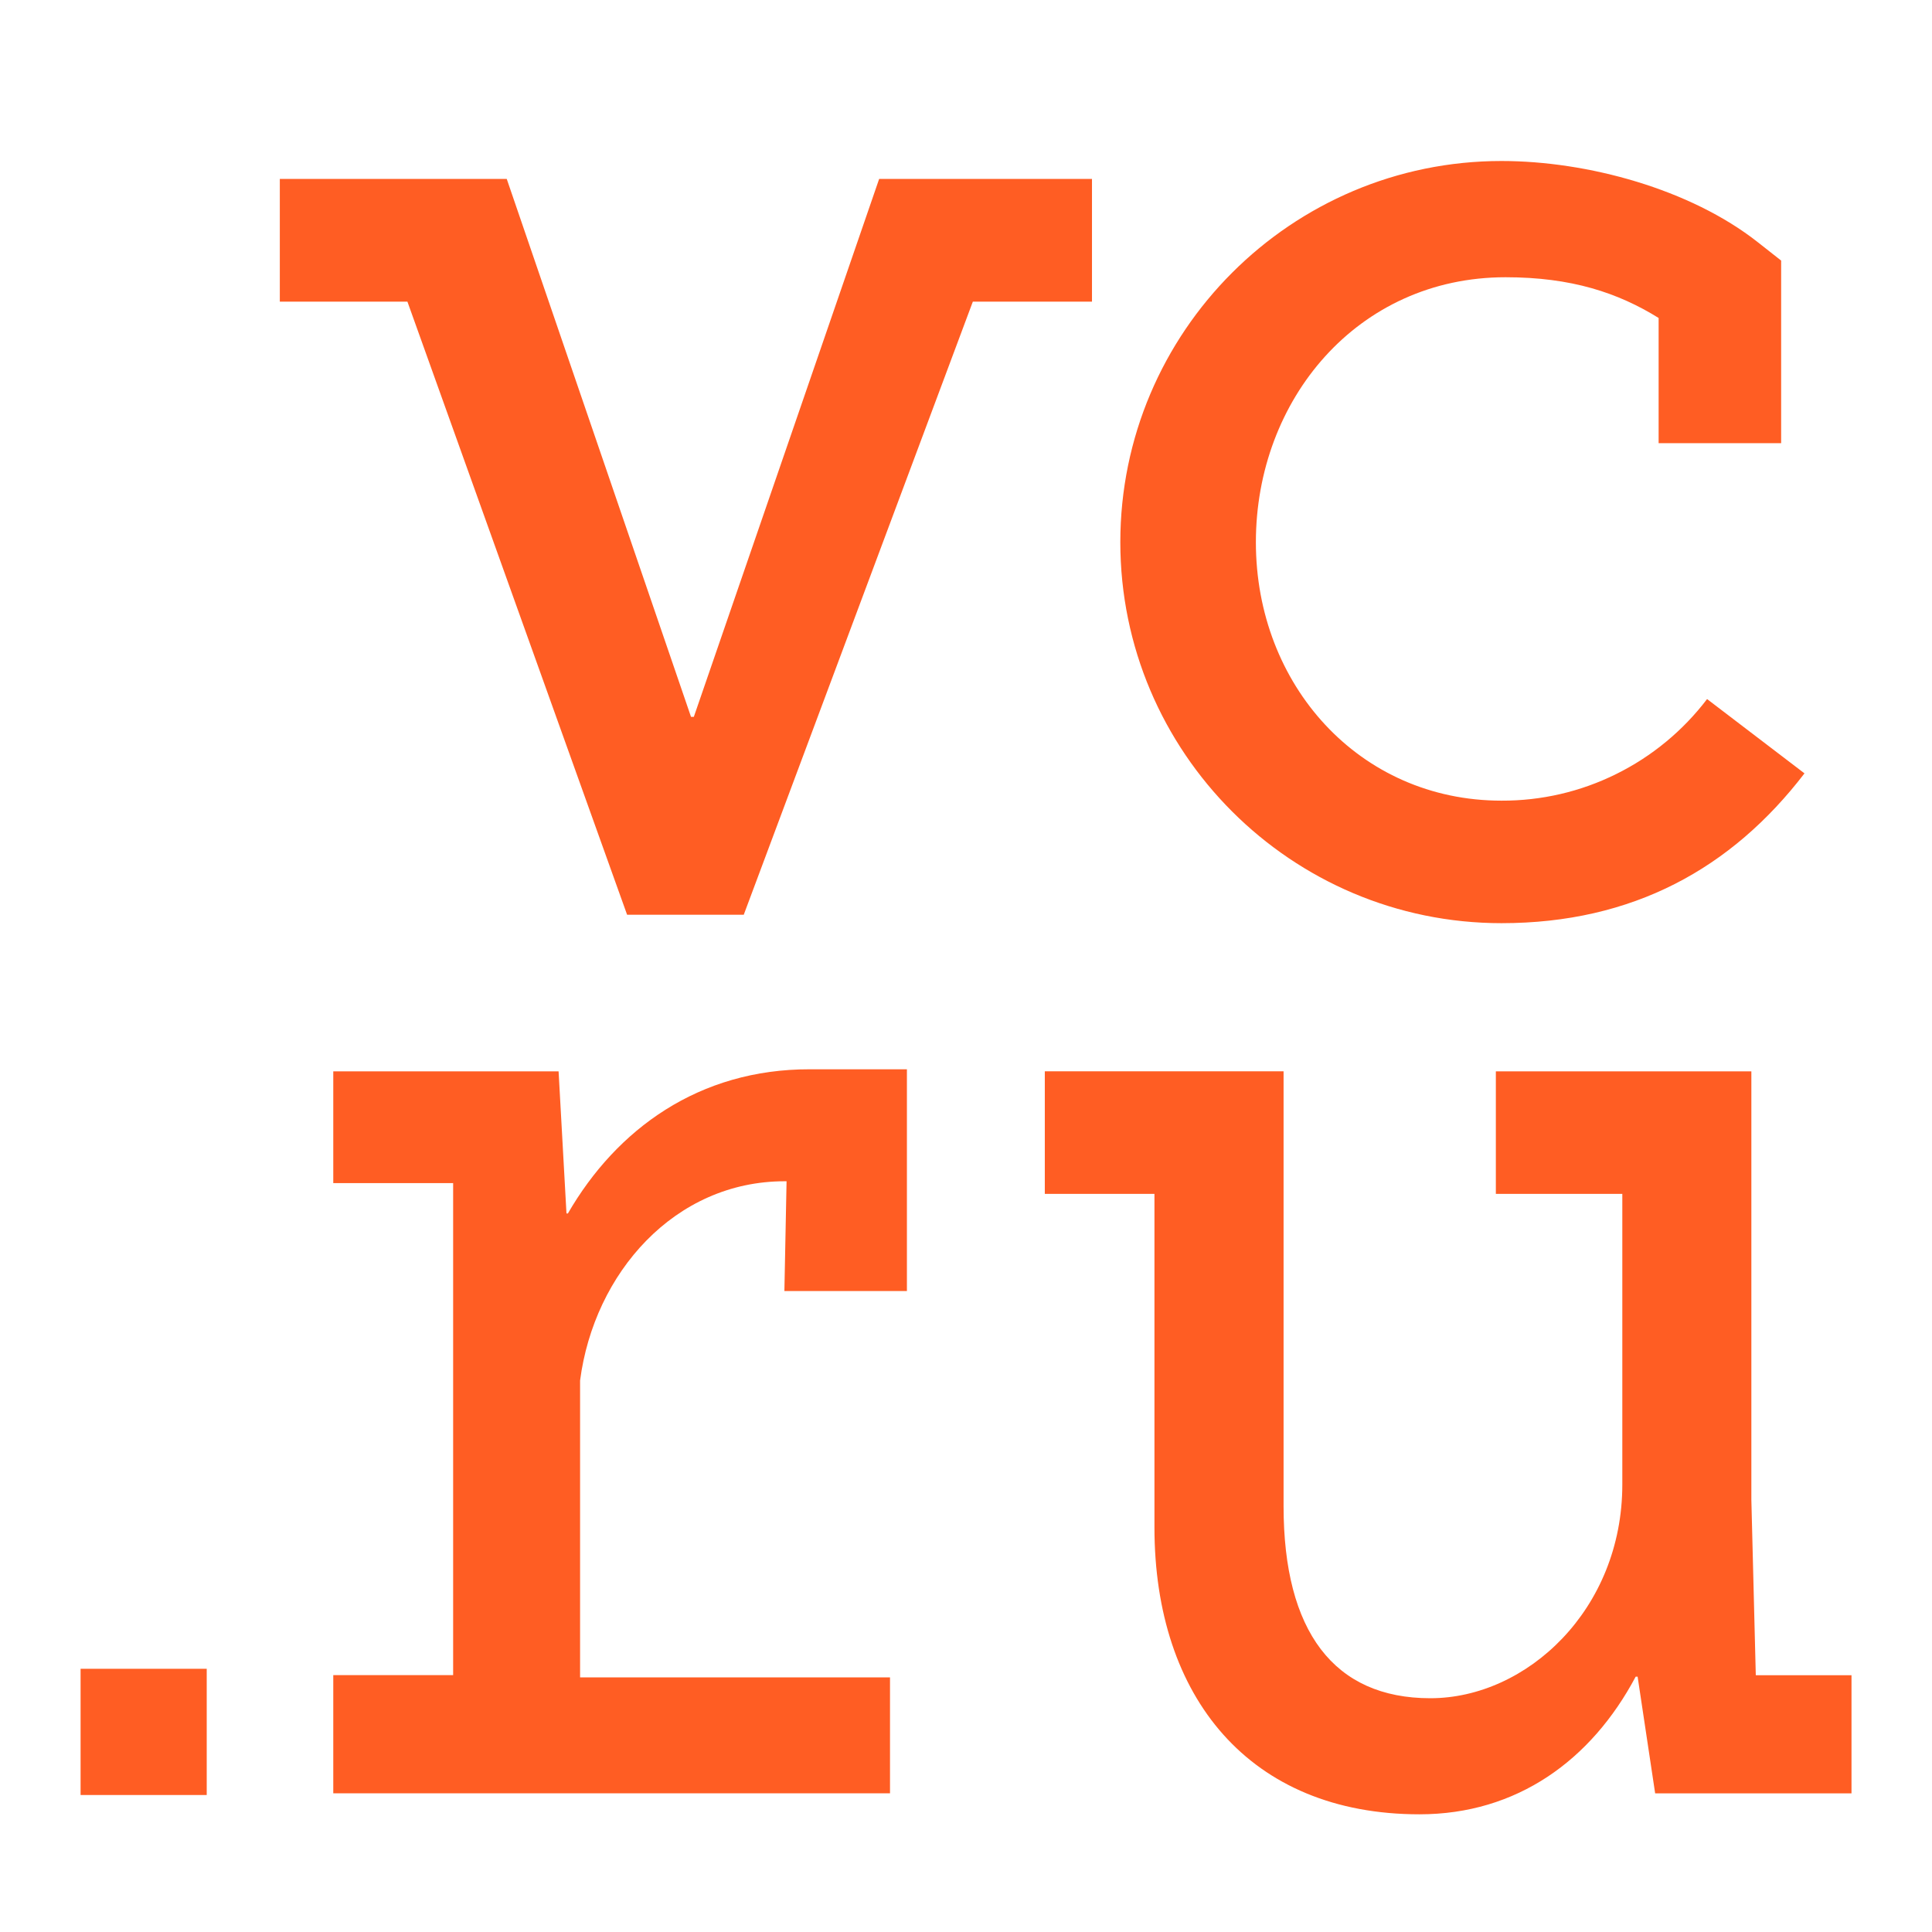 <?xml version="1.0" encoding="UTF-8"?> <svg xmlns="http://www.w3.org/2000/svg" width="24" height="24" viewBox="0 0 24 24" fill="none"><path d="M18.652 11.468C20.283 11.468 21.51 10.789 22.416 9.607L21.206 8.684C20.907 9.077 20.521 9.396 20.078 9.615C19.635 9.835 19.147 9.948 18.652 9.946C16.883 9.946 15.601 8.505 15.601 6.736C15.601 4.967 16.862 3.444 18.703 3.444C19.521 3.444 20.1 3.637 20.604 3.95V5.505H22.126V3.237L21.835 3.008C20.998 2.349 19.72 2 18.652 2C16.041 2 13.917 4.124 13.917 6.735C13.917 9.344 16.04 11.468 18.652 11.468ZM21.811 20.808L21.756 18.628V13.309H18.582V14.831H20.153V18.441C20.153 19.995 18.966 21.096 17.768 21.096C16.57 21.096 15.945 20.265 15.945 18.711V13.308H12.979V14.831H14.341V18.975C14.341 21.084 15.524 22.538 17.633 22.538C18.845 22.538 19.768 21.865 20.319 20.828H20.343L20.561 22.278H23V20.81H21.812V20.807L21.811 20.808ZM13.566 2.223H10.921L8.619 8.905H8.584L6.295 2.223H3.476V3.747H5.061L7.79 11.363H9.24V11.361L12.085 3.747H13.565V2.224L13.566 2.223ZM1 22.298H2.568V20.73H1.001V22.298H1ZM7.054 15.074H7.037L6.939 13.309H4.14V14.697H5.629V20.809H4.14V22.277H11.056V20.837H7.206V17.149C7.38 15.814 8.381 14.674 9.747 14.674H9.771L9.744 16.038H11.266V13.283H10.062C8.684 13.28 7.661 14.025 7.054 15.075L7.054 15.074Z" fill="#FF5D23"></path></svg> 